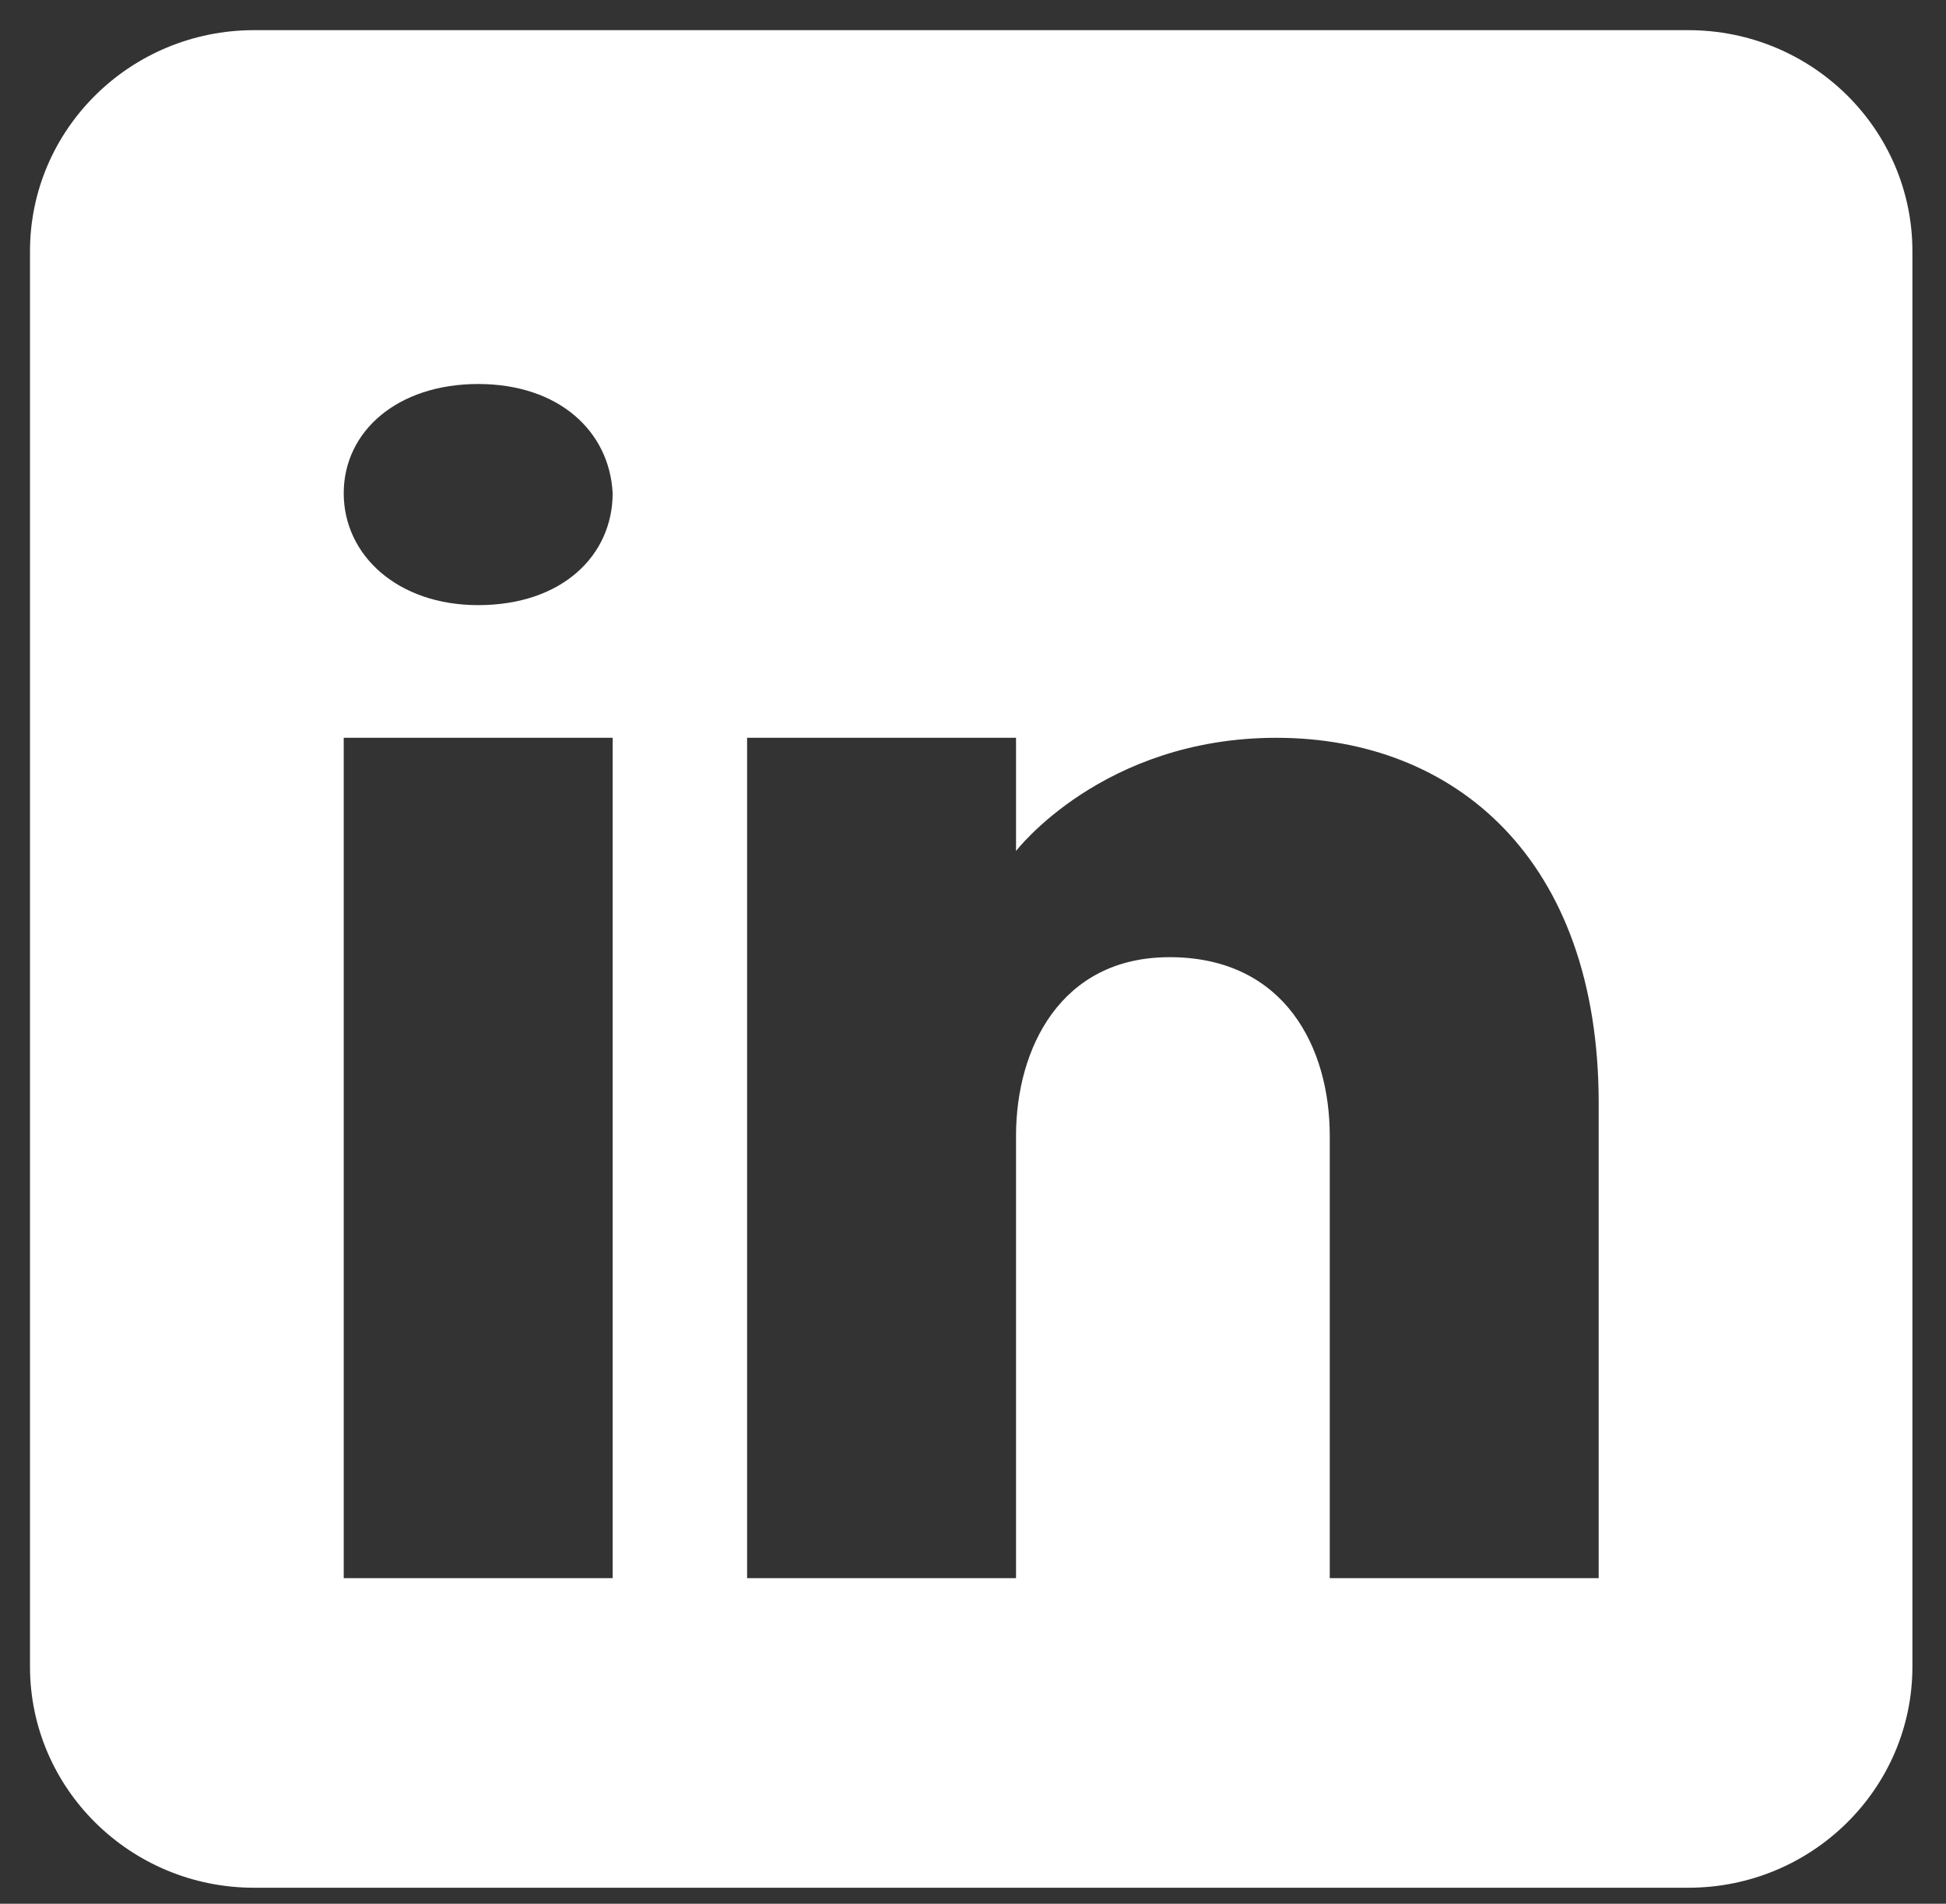 <?xml version="1.0" encoding="UTF-8"?>
<svg xmlns="http://www.w3.org/2000/svg" width="46" height="45" viewBox="0 0 46 45" fill="none">
  <rect x="0" y="0" width="46" height="45" fill="#333333" stroke="none"/>
  <path fill-rule="evenodd" clip-rule="evenodd" d="M6.006 0.713H39.909C42.833 0.713 45.206 3.055 45.206 5.94V39.395C45.206 42.28 42.833 44.622 39.909 44.622H6.006C3.082 44.622 0.709 42.28 0.709 39.395V5.94C0.709 3.055 3.082 0.713 6.006 0.713ZM14.482 37.304V17.44H8.125V37.304H14.482ZM8.125 11.659C8.125 10.195 9.396 9.077 11.303 9.077C13.21 9.077 14.408 10.195 14.482 11.659C14.482 13.122 13.295 14.304 11.303 14.304C9.396 14.304 8.125 13.122 8.125 11.659ZM31.433 37.304H37.79V26.076C37.79 20.294 34.378 17.44 30.172 17.44C26.062 17.44 24.017 20.116 24.017 20.116V17.44H17.66V37.304H24.017V26.849C24.017 24.779 25.076 22.626 27.64 22.626H27.725C30.373 22.667 31.433 24.758 31.433 26.849V37.304Z" fill="white"></path>
</svg>
